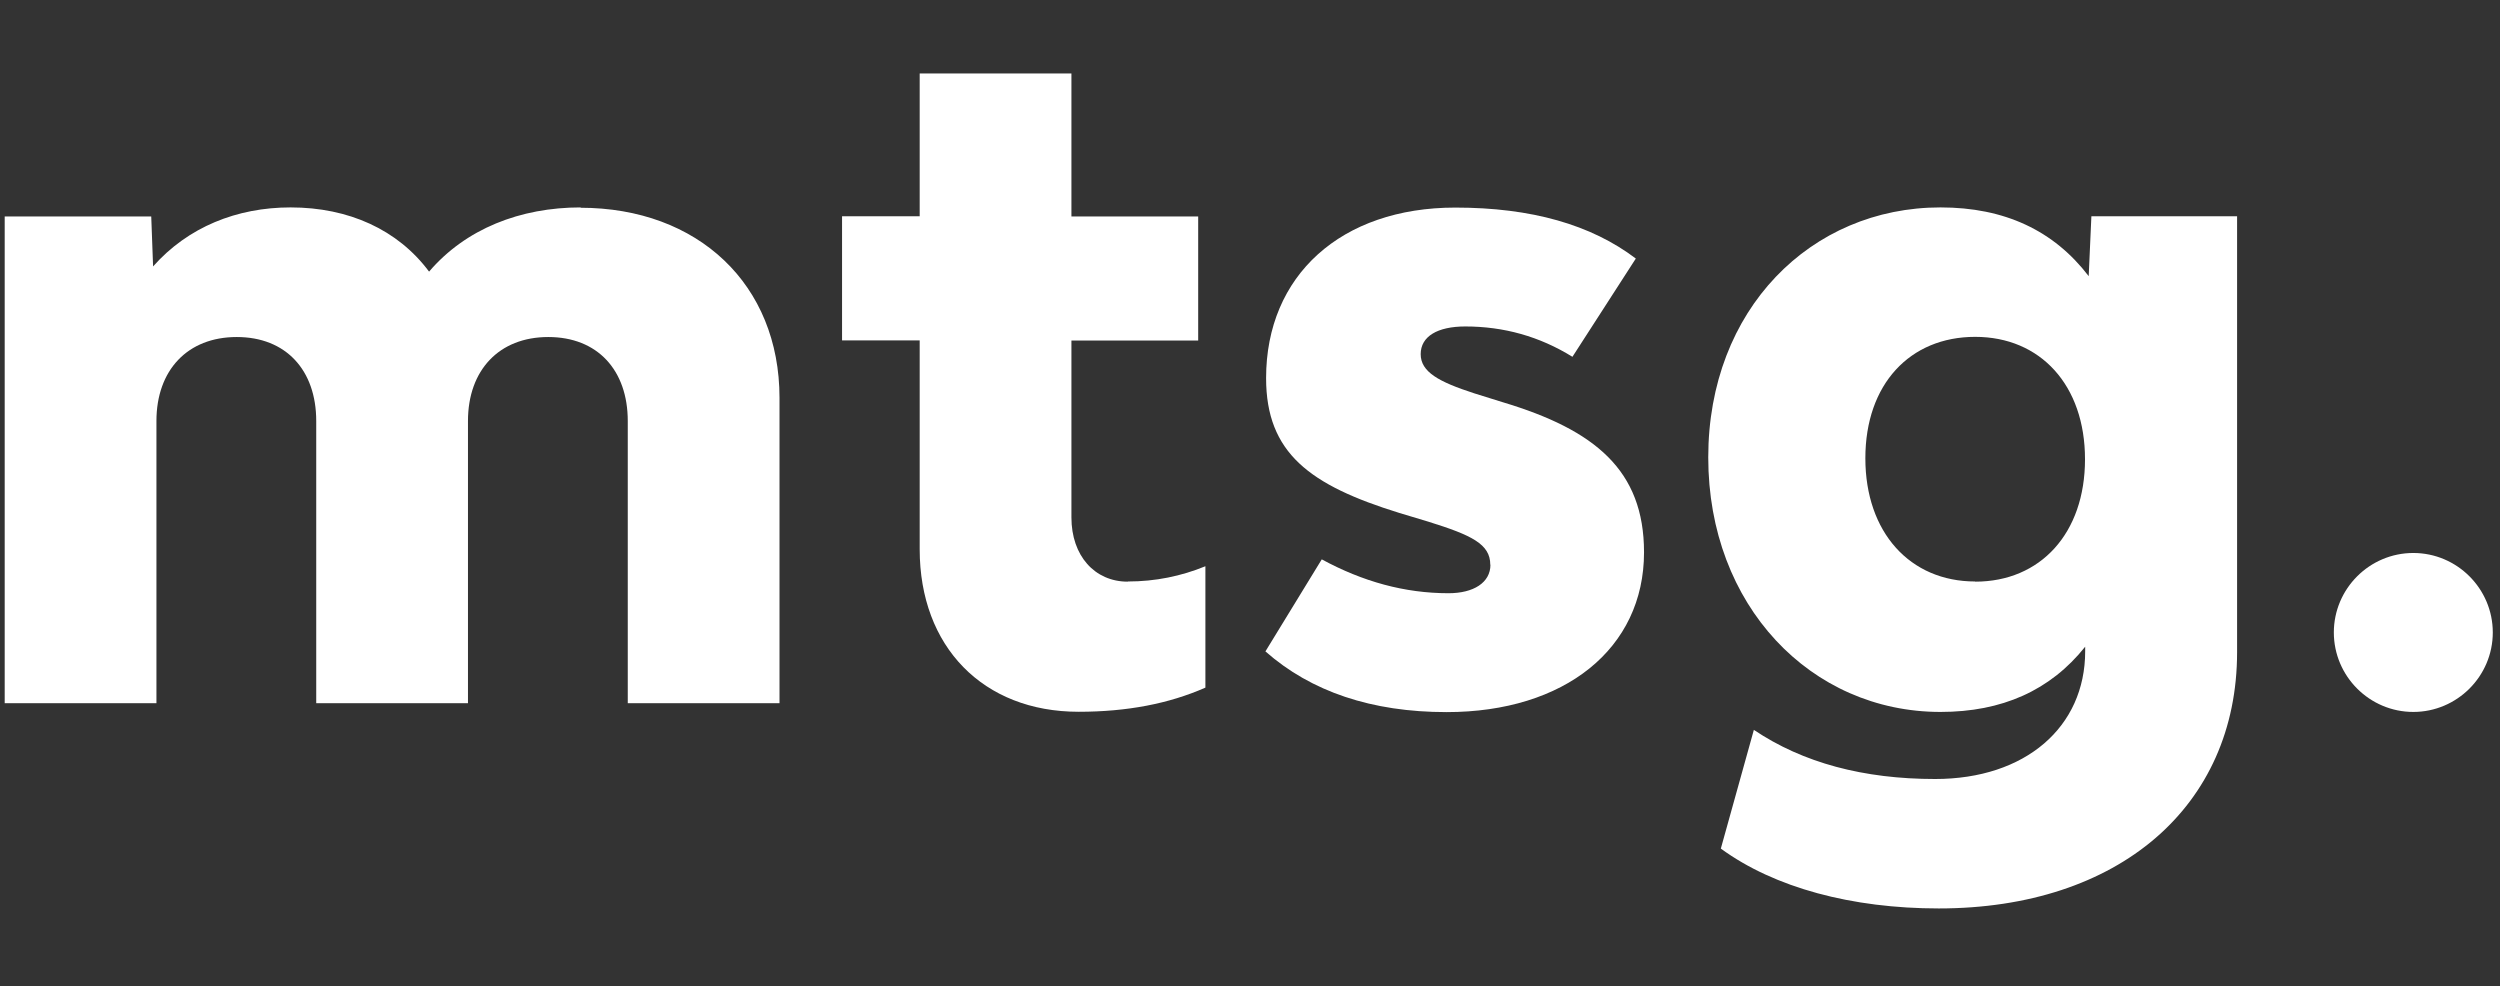 <?xml version="1.0" encoding="UTF-8"?>
<svg xmlns="http://www.w3.org/2000/svg" id="svg2028" viewBox="0 0 149.1 58.81">
  <rect x="0" y="0" width="149.1" height="58.81" fill="#333333" stroke="none"/>
  <g id="layer1">
    <g id="g827">
      <path id="path817" d="m34.64,12.37c-3.62,0-6.87,1.28-9.05,3.83-1.86-2.5-4.79-3.83-8.26-3.83-3.2,0-6.12,1.17-8.2,3.52l-.11-2.98H.28v29.03h9.05v-16.83c0-3.04,1.86-5.01,4.79-5.01s4.74,1.97,4.74,5.01v16.83h9.05v-16.83c0-3.04,1.86-5.01,4.79-5.01s4.74,1.97,4.74,5.01v16.83h9.05v-18.21c0-6.76-4.85-11.34-11.88-11.34h0Z" style="fill:#fff;"></path>
      <path id="path819" d="m67.26,34.69c-1.97,0-3.36-1.54-3.36-3.83v-10.55h7.56v-7.4h-7.56V4.38h-9.05v8.52h-4.63v7.4h4.63v12.46c0,5.81,3.78,9.69,9.48,9.69,2.88,0,5.38-.48,7.56-1.44v-7.24c-1.44.59-2.98.91-4.63.91h0Z" style="fill:#fff;"></path>
      <path id="path821" d="m88.89,33.68c0,1.07-1.01,1.7-2.5,1.7-2.61,0-5.11-.69-7.56-2.02l-3.36,5.49c2.72,2.4,6.34,3.62,10.81,3.62,7.03,0,11.77-3.78,11.77-9.53,0-4.9-2.93-7.3-8.42-8.95l-1.7-.53c-2.13-.69-3.2-1.28-3.2-2.34s1.01-1.65,2.66-1.65c2.29,0,4.42.59,6.39,1.81l3.78-5.86c-2.66-2.02-6.23-3.04-10.76-3.04-6.82,0-11.29,4.05-11.29,10.17,0,4.47,2.61,6.39,7.94,8.04l1.76.53c2.56.8,3.67,1.33,3.67,2.56h0Z" style="fill:#fff;"></path>
      <path id="path823" d="m133.41,12.9h-8.68l-.16,3.57c-2.08-2.72-5.01-4.1-8.84-4.1-7.72,0-13.85,6.07-13.85,14.91s6.12,15.18,13.85,15.18c3.67,0,6.55-1.28,8.63-3.89v.27c0,4.53-3.57,7.62-8.95,7.62-4.26,0-7.88-.96-10.81-2.93l-1.97,7.08c3.2,2.34,7.83,3.57,13,3.57,10.71,0,17.79-6.07,17.79-15.29V12.9Zm-15.61,21.78c-3.89,0-6.55-2.93-6.55-7.35s2.66-7.24,6.55-7.24,6.55,2.88,6.55,7.3-2.66,7.3-6.55,7.3h0Z" style="fill:#fff;"></path>
      <path id="path825" d="m143.93,42.46c2.61,0,4.74-2.13,4.74-4.74s-2.13-4.74-4.74-4.74-4.74,2.13-4.74,4.74,2.13,4.74,4.74,4.74Z" style="fill:#fff;"></path>
    </g>
  </g>
</svg>
